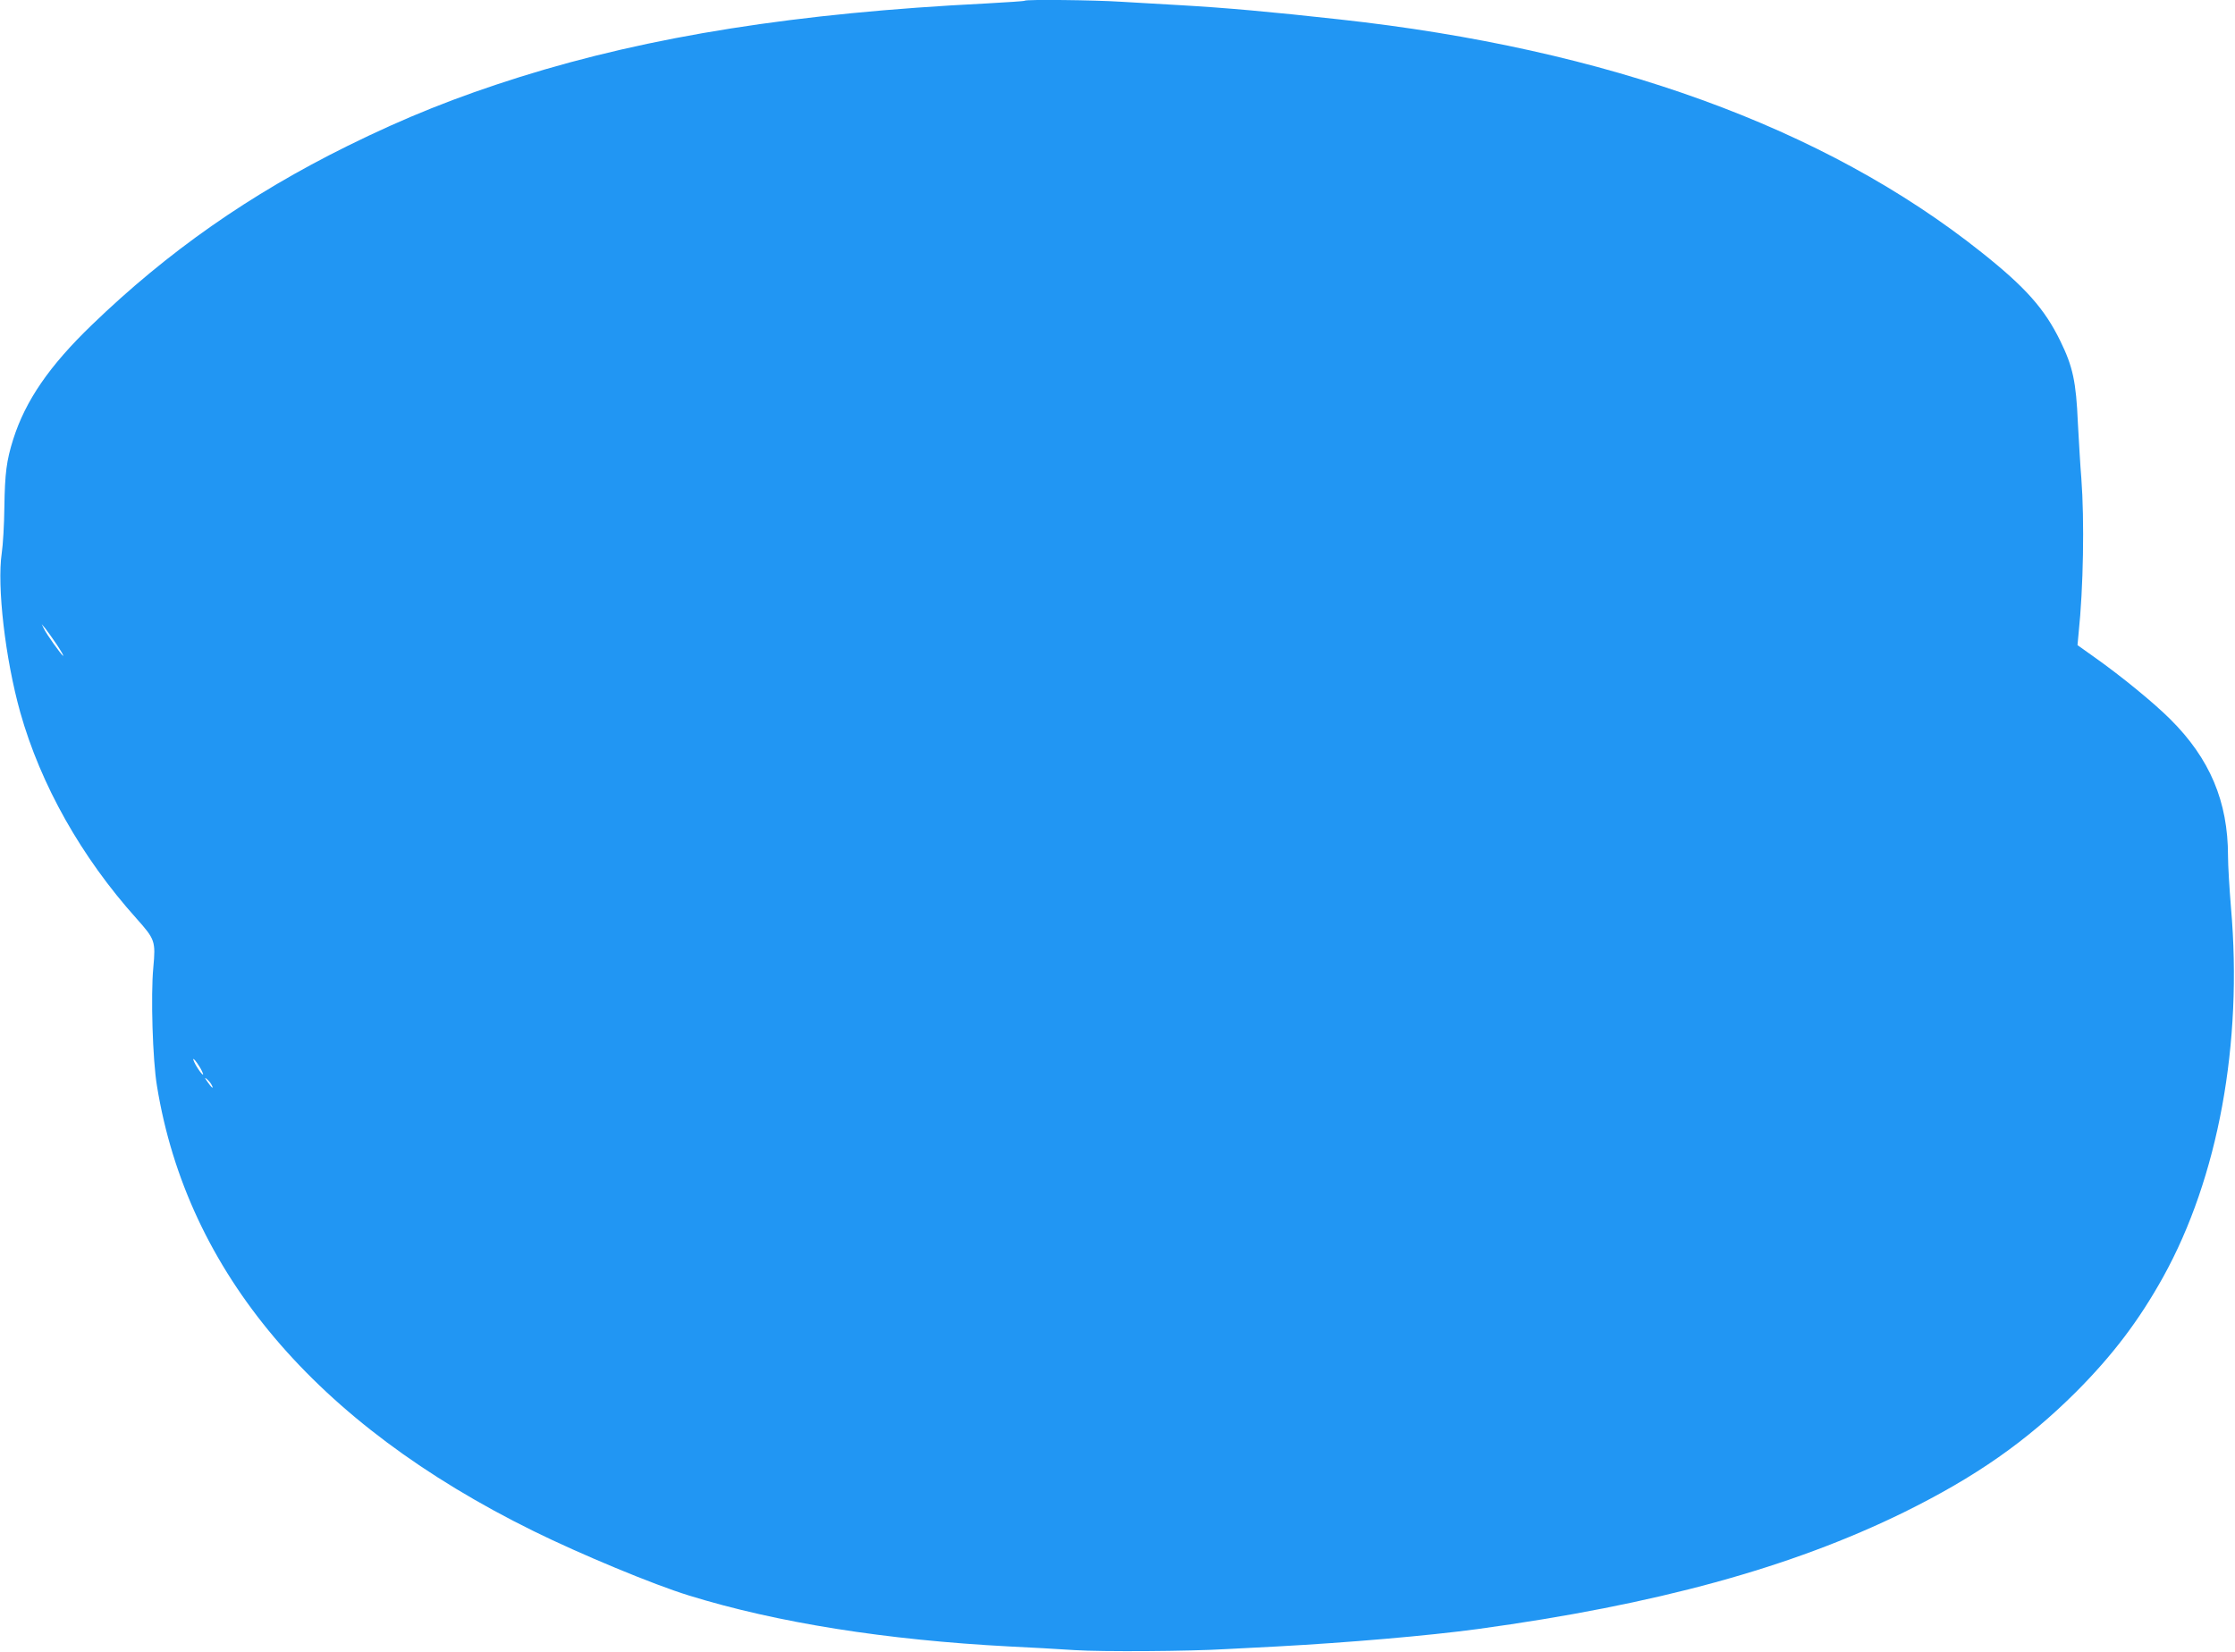 <?xml version="1.0" standalone="no"?>
<!DOCTYPE svg PUBLIC "-//W3C//DTD SVG 20010904//EN"
 "http://www.w3.org/TR/2001/REC-SVG-20010904/DTD/svg10.dtd">
<svg version="1.0" xmlns="http://www.w3.org/2000/svg"
 width="1280pt" height="946pt" viewBox="0 0 1280 946"
 preserveAspectRatio="xMidYMid meet">
<g transform="translate(0,946) scale(0.1,-0.1)"
fill="#2196f3" stroke="none">
<path d="M5869 9456 c-2 -3 -103 -9 -224 -16 -1081 -54 -1921 -187 -2668 -421
-365 -115 -655 -231 -987 -395 -560 -277 -1029 -605 -1464 -1025 -244 -235
-380 -434 -450 -654 -39 -123 -48 -195 -51 -390 -1 -99 -8 -217 -15 -263 -28
-190 20 -605 106 -912 117 -415 350 -829 665 -1180 107 -120 111 -130 97 -282
-15 -158 -4 -529 21 -678 173 -1066 908 -1934 2156 -2549 272 -134 688 -307
890 -369 504 -156 1129 -255 1835 -292 113 -5 282 -15 375 -21 156 -10 655 -7
870 6 44 2 175 9 290 15 405 22 862 61 1150 100 1018 139 1792 351 2440 669
411 203 700 405 986 690 210 211 359 408 497 656 316 570 457 1339 389 2117
-9 109 -17 241 -17 295 0 312 -104 558 -330 783 -92 92 -278 245 -435 356
l-97 69 6 65 c28 264 34 650 16 890 -6 69 -14 213 -20 320 -10 234 -29 321
-100 466 -90 185 -199 308 -452 509 -899 716 -2141 1166 -3678 1334 -387 43
-658 67 -905 81 -104 6 -260 15 -345 20 -154 10 -543 14 -551 6z m-5543 -3689
c25 -38 41 -66 35 -63 -12 8 -95 124 -110 156 l-12 25 21 -25 c11 -14 41 -56
66 -93z m824 -2429 c13 -24 17 -38 9 -31 -8 6 -25 31 -39 55 -13 24 -17 38 -9
31 8 -6 25 -31 39 -55z m61 -90 c16 -29 2 -21 -22 15 -17 23 -18 28 -6 18 10
-8 23 -23 28 -33z"/>
</g>
</svg>
